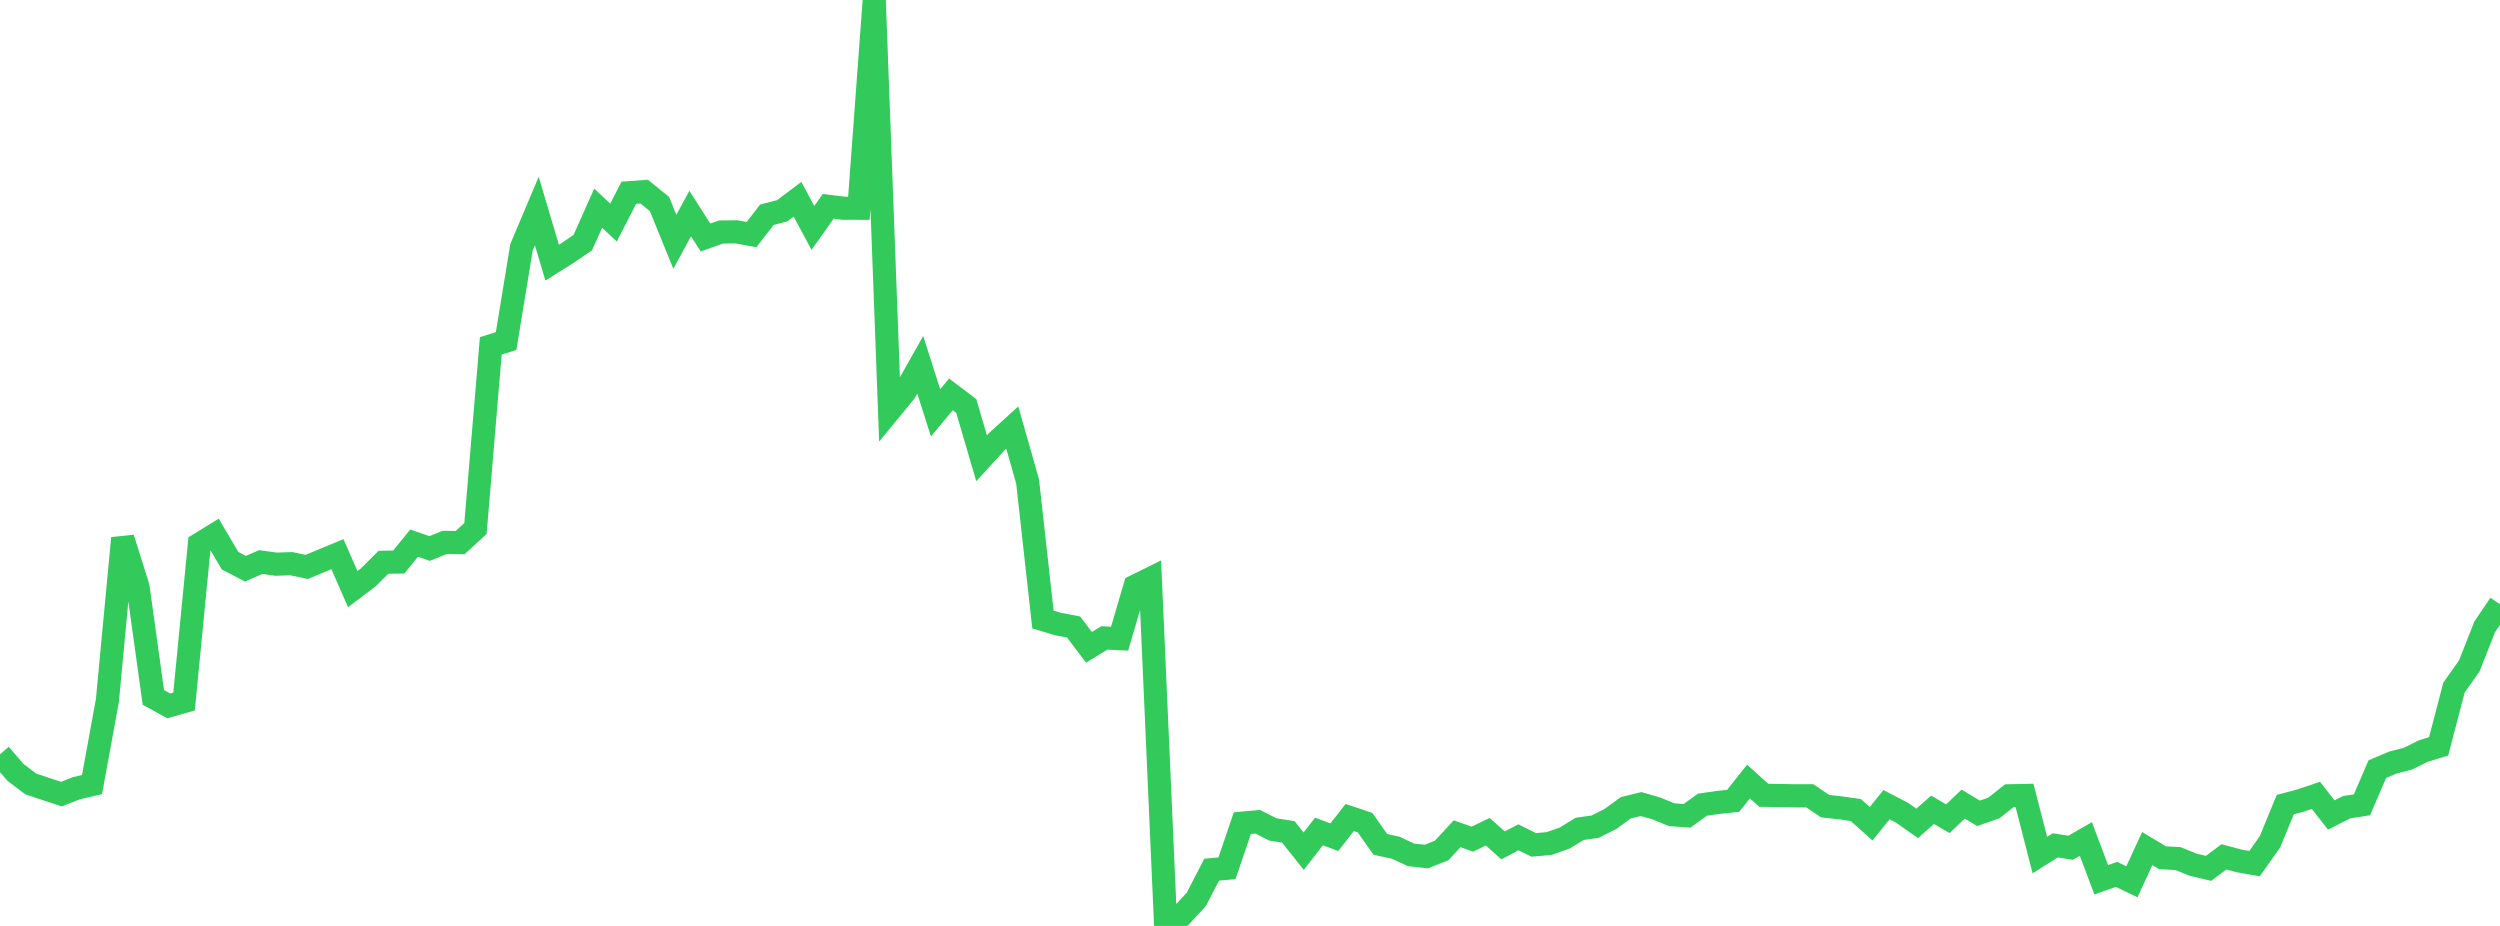 <?xml version="1.0" standalone="no"?>
<!DOCTYPE svg PUBLIC "-//W3C//DTD SVG 1.1//EN" "http://www.w3.org/Graphics/SVG/1.1/DTD/svg11.dtd">

<svg width="135" height="50" viewBox="0 0 135 50" preserveAspectRatio="none" 
  xmlns="http://www.w3.org/2000/svg"
  xmlns:xlink="http://www.w3.org/1999/xlink">


<polyline points="0.0, 40.732 0.828, 41.7 1.656, 42.331 2.485, 42.608 3.313, 42.881 4.141, 42.56 4.969, 42.369 5.798, 37.836 6.626, 29.061 7.454, 31.698 8.282, 37.66 9.11, 38.117 9.939, 37.881 10.767, 29.382 11.595, 28.874 12.423, 30.277 13.252, 30.713 14.08, 30.351 14.908, 30.466 15.736, 30.439 16.564, 30.614 17.393, 30.267 18.221, 29.925 19.049, 31.813 19.877, 31.186 20.706, 30.364 21.534, 30.349 22.362, 29.327 23.19, 29.619 24.018, 29.289 24.847, 29.301 25.675, 28.541 26.503, 18.676 27.331, 18.416 28.16, 13.357 28.988, 11.395 29.816, 14.184 30.644, 13.663 31.472, 13.101 32.301, 11.241 33.129, 12.019 33.957, 10.408 34.785, 10.347 35.613, 11.019 36.442, 13.057 37.27, 11.532 38.098, 12.824 38.926, 12.531 39.755, 12.518 40.583, 12.668 41.411, 11.596 42.239, 11.382 43.067, 10.76 43.896, 12.309 44.724, 11.141 45.552, 11.245 46.38, 11.246 47.209, 0.0 48.037, 22.176 48.865, 21.168 49.693, 19.699 50.521, 22.293 51.35, 21.297 52.178, 21.924 53.006, 24.744 53.834, 23.841 54.663, 23.086 55.491, 25.998 56.319, 33.455 57.147, 33.701 57.975, 33.858 58.804, 34.955 59.632, 34.449 60.46, 34.487 61.288, 31.658 62.117, 31.247 62.945, 50.0 63.773, 49.461 64.601, 48.566 65.429, 46.962 66.258, 46.887 67.086, 44.45 67.914, 44.375 68.742, 44.791 69.571, 44.922 70.399, 45.963 71.227, 44.9 72.055, 45.21 72.883, 44.146 73.712, 44.423 74.54, 45.597 75.368, 45.777 76.196, 46.164 77.025, 46.253 77.853, 45.924 78.681, 45.024 79.509, 45.314 80.337, 44.913 81.166, 45.65 81.994, 45.215 82.822, 45.624 83.65, 45.552 84.479, 45.26 85.307, 44.758 86.135, 44.642 86.963, 44.224 87.791, 43.623 88.62, 43.419 89.448, 43.658 90.276, 43.996 91.104, 44.051 91.933, 43.453 92.761, 43.334 93.589, 43.247 94.417, 42.203 95.245, 42.946 96.074, 42.957 96.902, 42.973 97.73, 42.973 98.558, 43.533 99.387, 43.623 100.215, 43.742 101.043, 44.483 101.871, 43.453 102.699, 43.882 103.528, 44.462 104.356, 43.73 105.184, 44.211 106.012, 43.42 106.84, 43.92 107.669, 43.631 108.497, 42.973 109.325, 42.956 110.153, 46.173 110.982, 45.65 111.81, 45.779 112.638, 45.304 113.466, 47.508 114.294, 47.216 115.123, 47.616 115.951, 45.824 116.779, 46.319 117.607, 46.362 118.436, 46.697 119.264, 46.891 120.092, 46.27 120.92, 46.49 121.748, 46.636 122.577, 45.46 123.405, 43.449 124.233, 43.229 125.061, 42.949 125.89, 44.011 126.718, 43.589 127.546, 43.459 128.374, 41.535 129.202, 41.182 130.031, 40.969 130.859, 40.555 131.687, 40.301 132.515, 37.13 133.344, 35.956 134.172, 33.853 135.0, 32.629" fill="none" stroke="#32ca5b" stroke-width="1.25"/>

</svg>